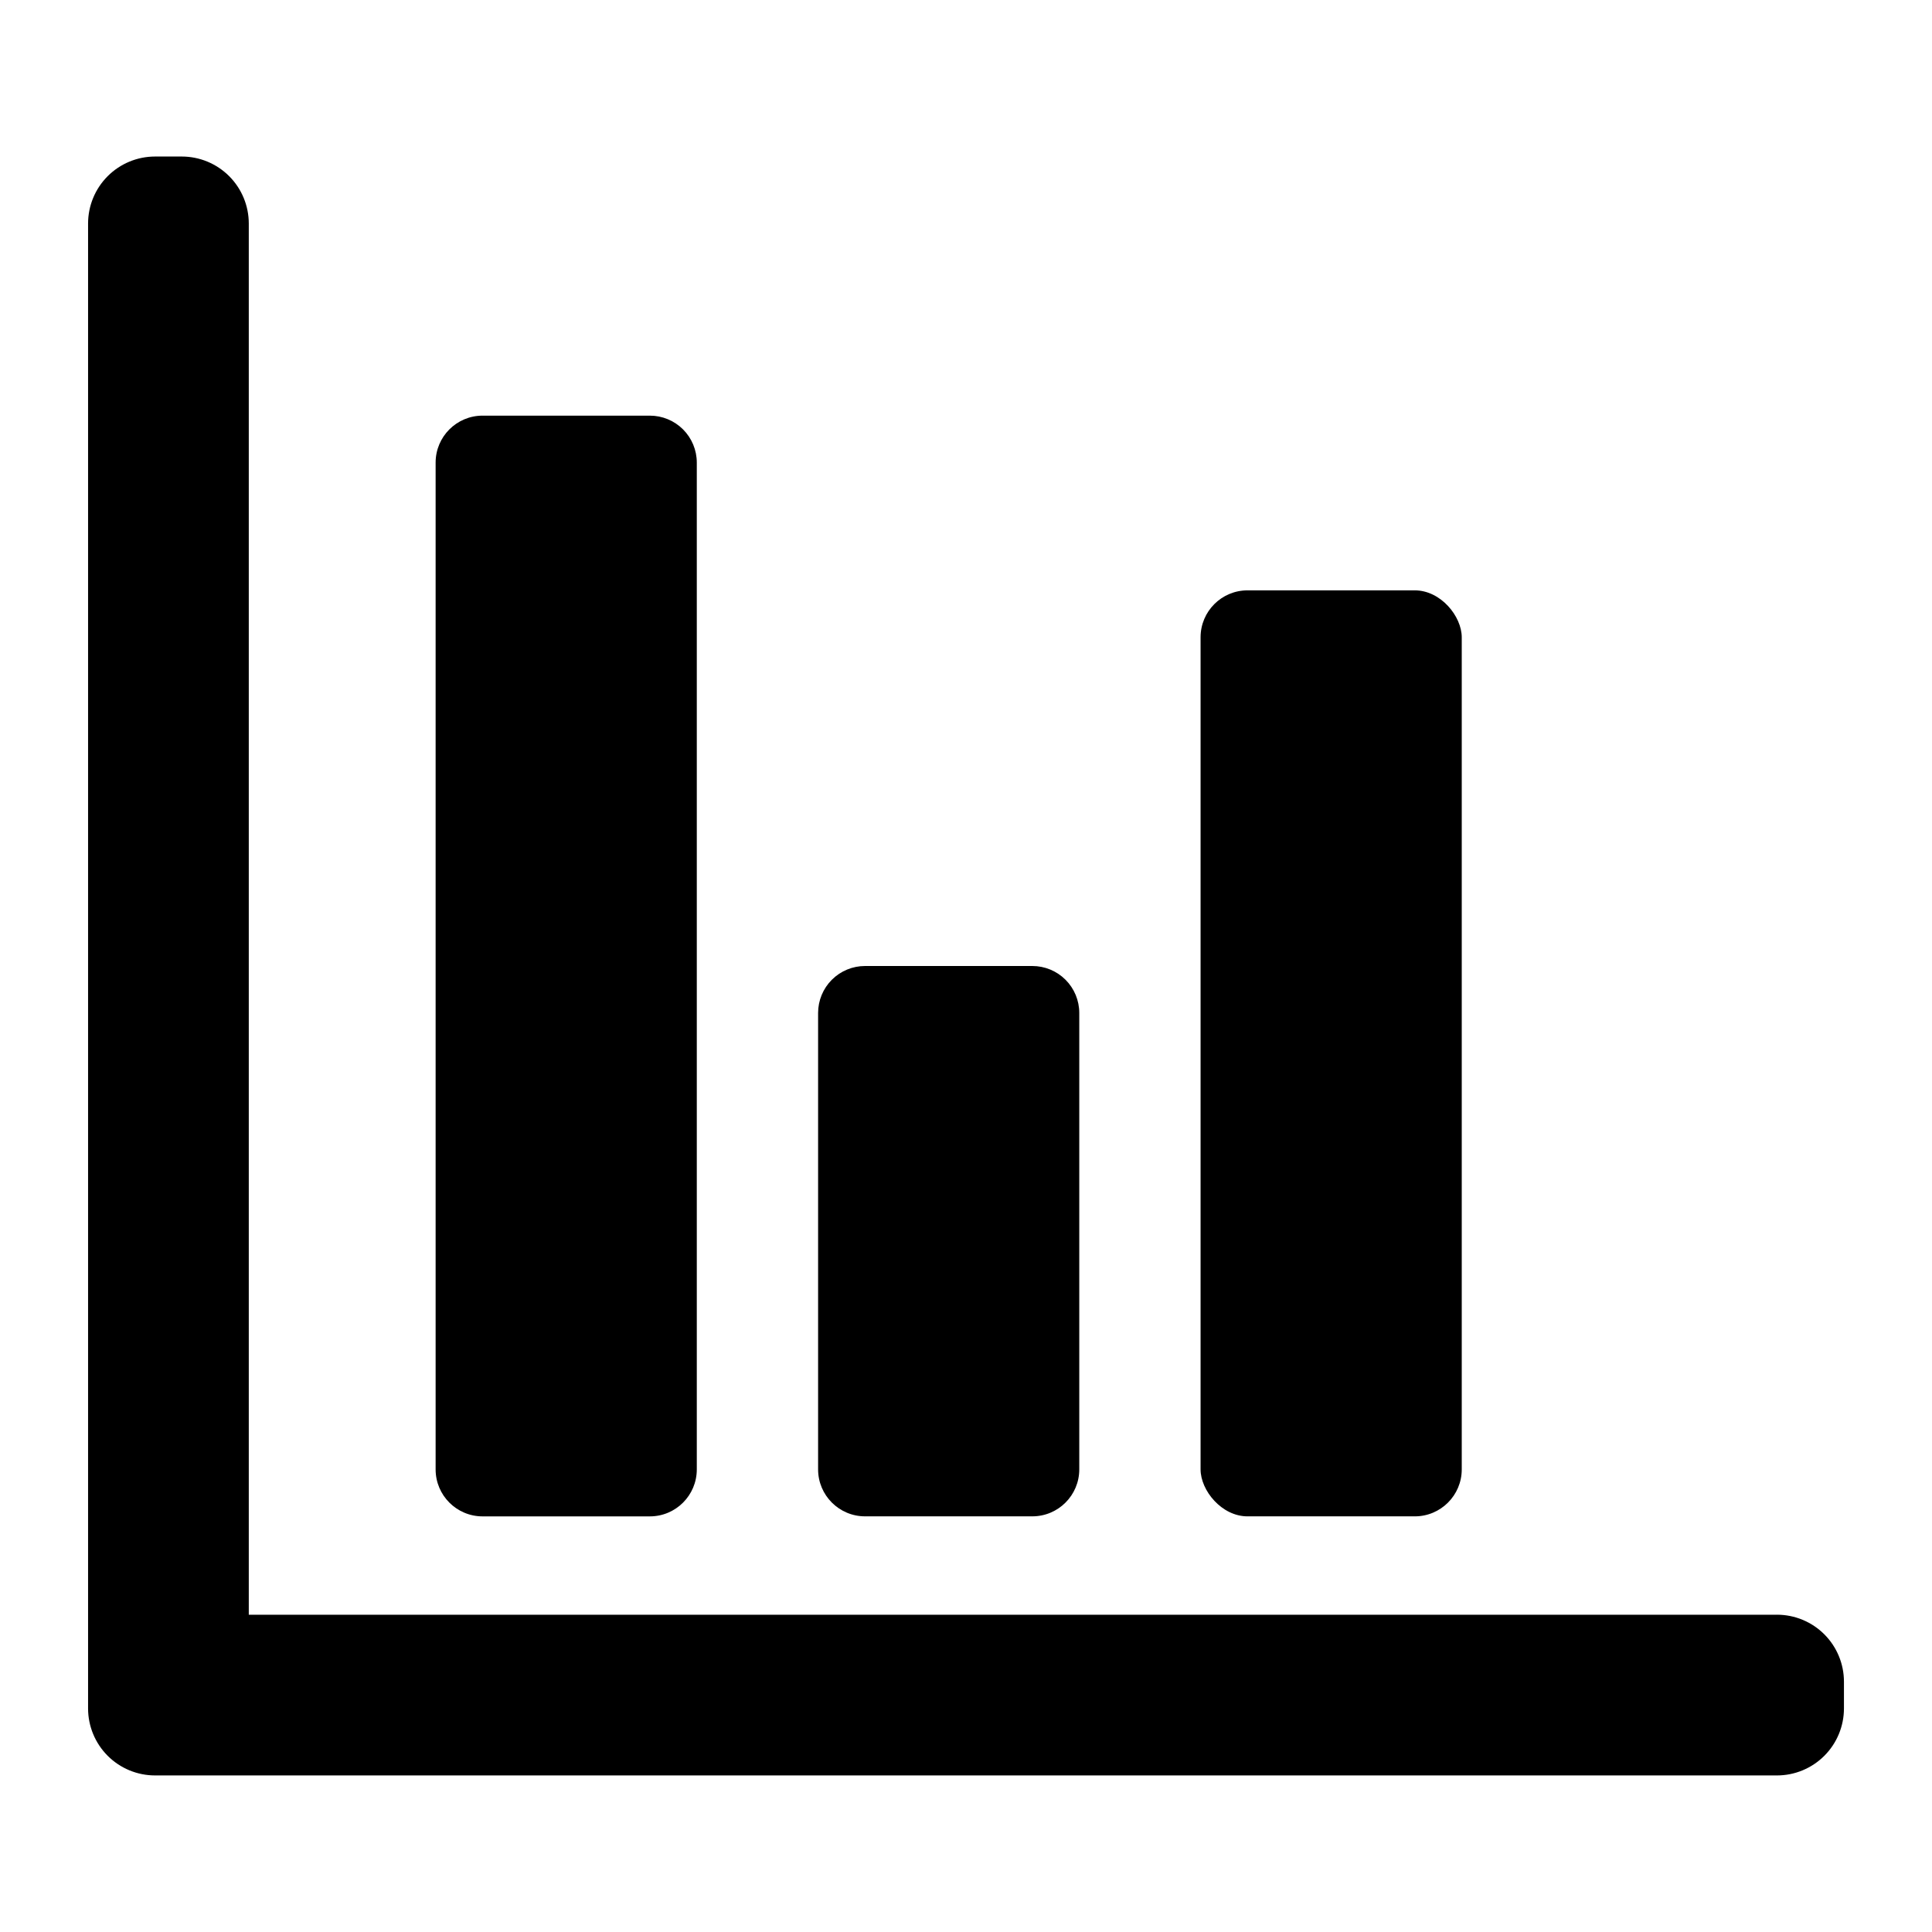 <?xml version="1.0" encoding="UTF-8"?>
<!-- Uploaded to: ICON Repo, www.svgrepo.com, Generator: ICON Repo Mixer Tools -->
<svg fill="#000000" width="800px" height="800px" version="1.1" viewBox="144 144 512 512" xmlns="http://www.w3.org/2000/svg">
 <g>
  <path d="m614.91 571.92h-404.98v-368.68c0-4.707-1.871-9.227-5.199-12.555-3.332-3.332-7.848-5.203-12.559-5.203h-7.074c-4.711 0-9.227 1.871-12.559 5.203-3.328 3.328-5.199 7.848-5.199 12.555v393.51c0 4.711 1.871 9.227 5.199 12.555 3.332 3.332 7.848 5.203 12.559 5.203h429.81c4.707 0 9.227-1.871 12.555-5.203 3.332-3.328 5.203-7.844 5.203-12.555v-7.078c0-4.711-1.871-9.227-5.203-12.559-3.328-3.328-7.848-5.199-12.555-5.199z"/>
  <path d="m271.89 254.15h44.324c3.301 0 6.465 1.309 8.801 3.644 2.332 2.332 3.644 5.496 3.644 8.797v266.82c0 6.871-5.57 12.445-12.445 12.445h-44.324c-6.875 0-12.445-5.574-12.445-12.445v-266.82c0-6.871 5.57-12.441 12.445-12.441z"/>
  <path d="m373.25 400h44.324c3.301 0 6.469 1.309 8.801 3.644 2.332 2.332 3.644 5.496 3.644 8.797v120.96c0 6.871-5.57 12.445-12.445 12.445h-44.324c-6.871 0-12.445-5.574-12.445-12.445v-120.96c0-3.301 1.312-6.465 3.644-8.797 2.336-2.336 5.5-3.644 8.801-3.644z"/>
  <path d="m474.61 300.45h44.324c6.871 0 12.445 6.871 12.445 12.445v220.51c0 6.871-5.57 12.445-12.445 12.445h-44.324c-6.871 0-12.445-6.871-12.445-12.445v-220.51c0-6.871 5.57-12.445 12.445-12.445z"/>
 </g>
</svg>